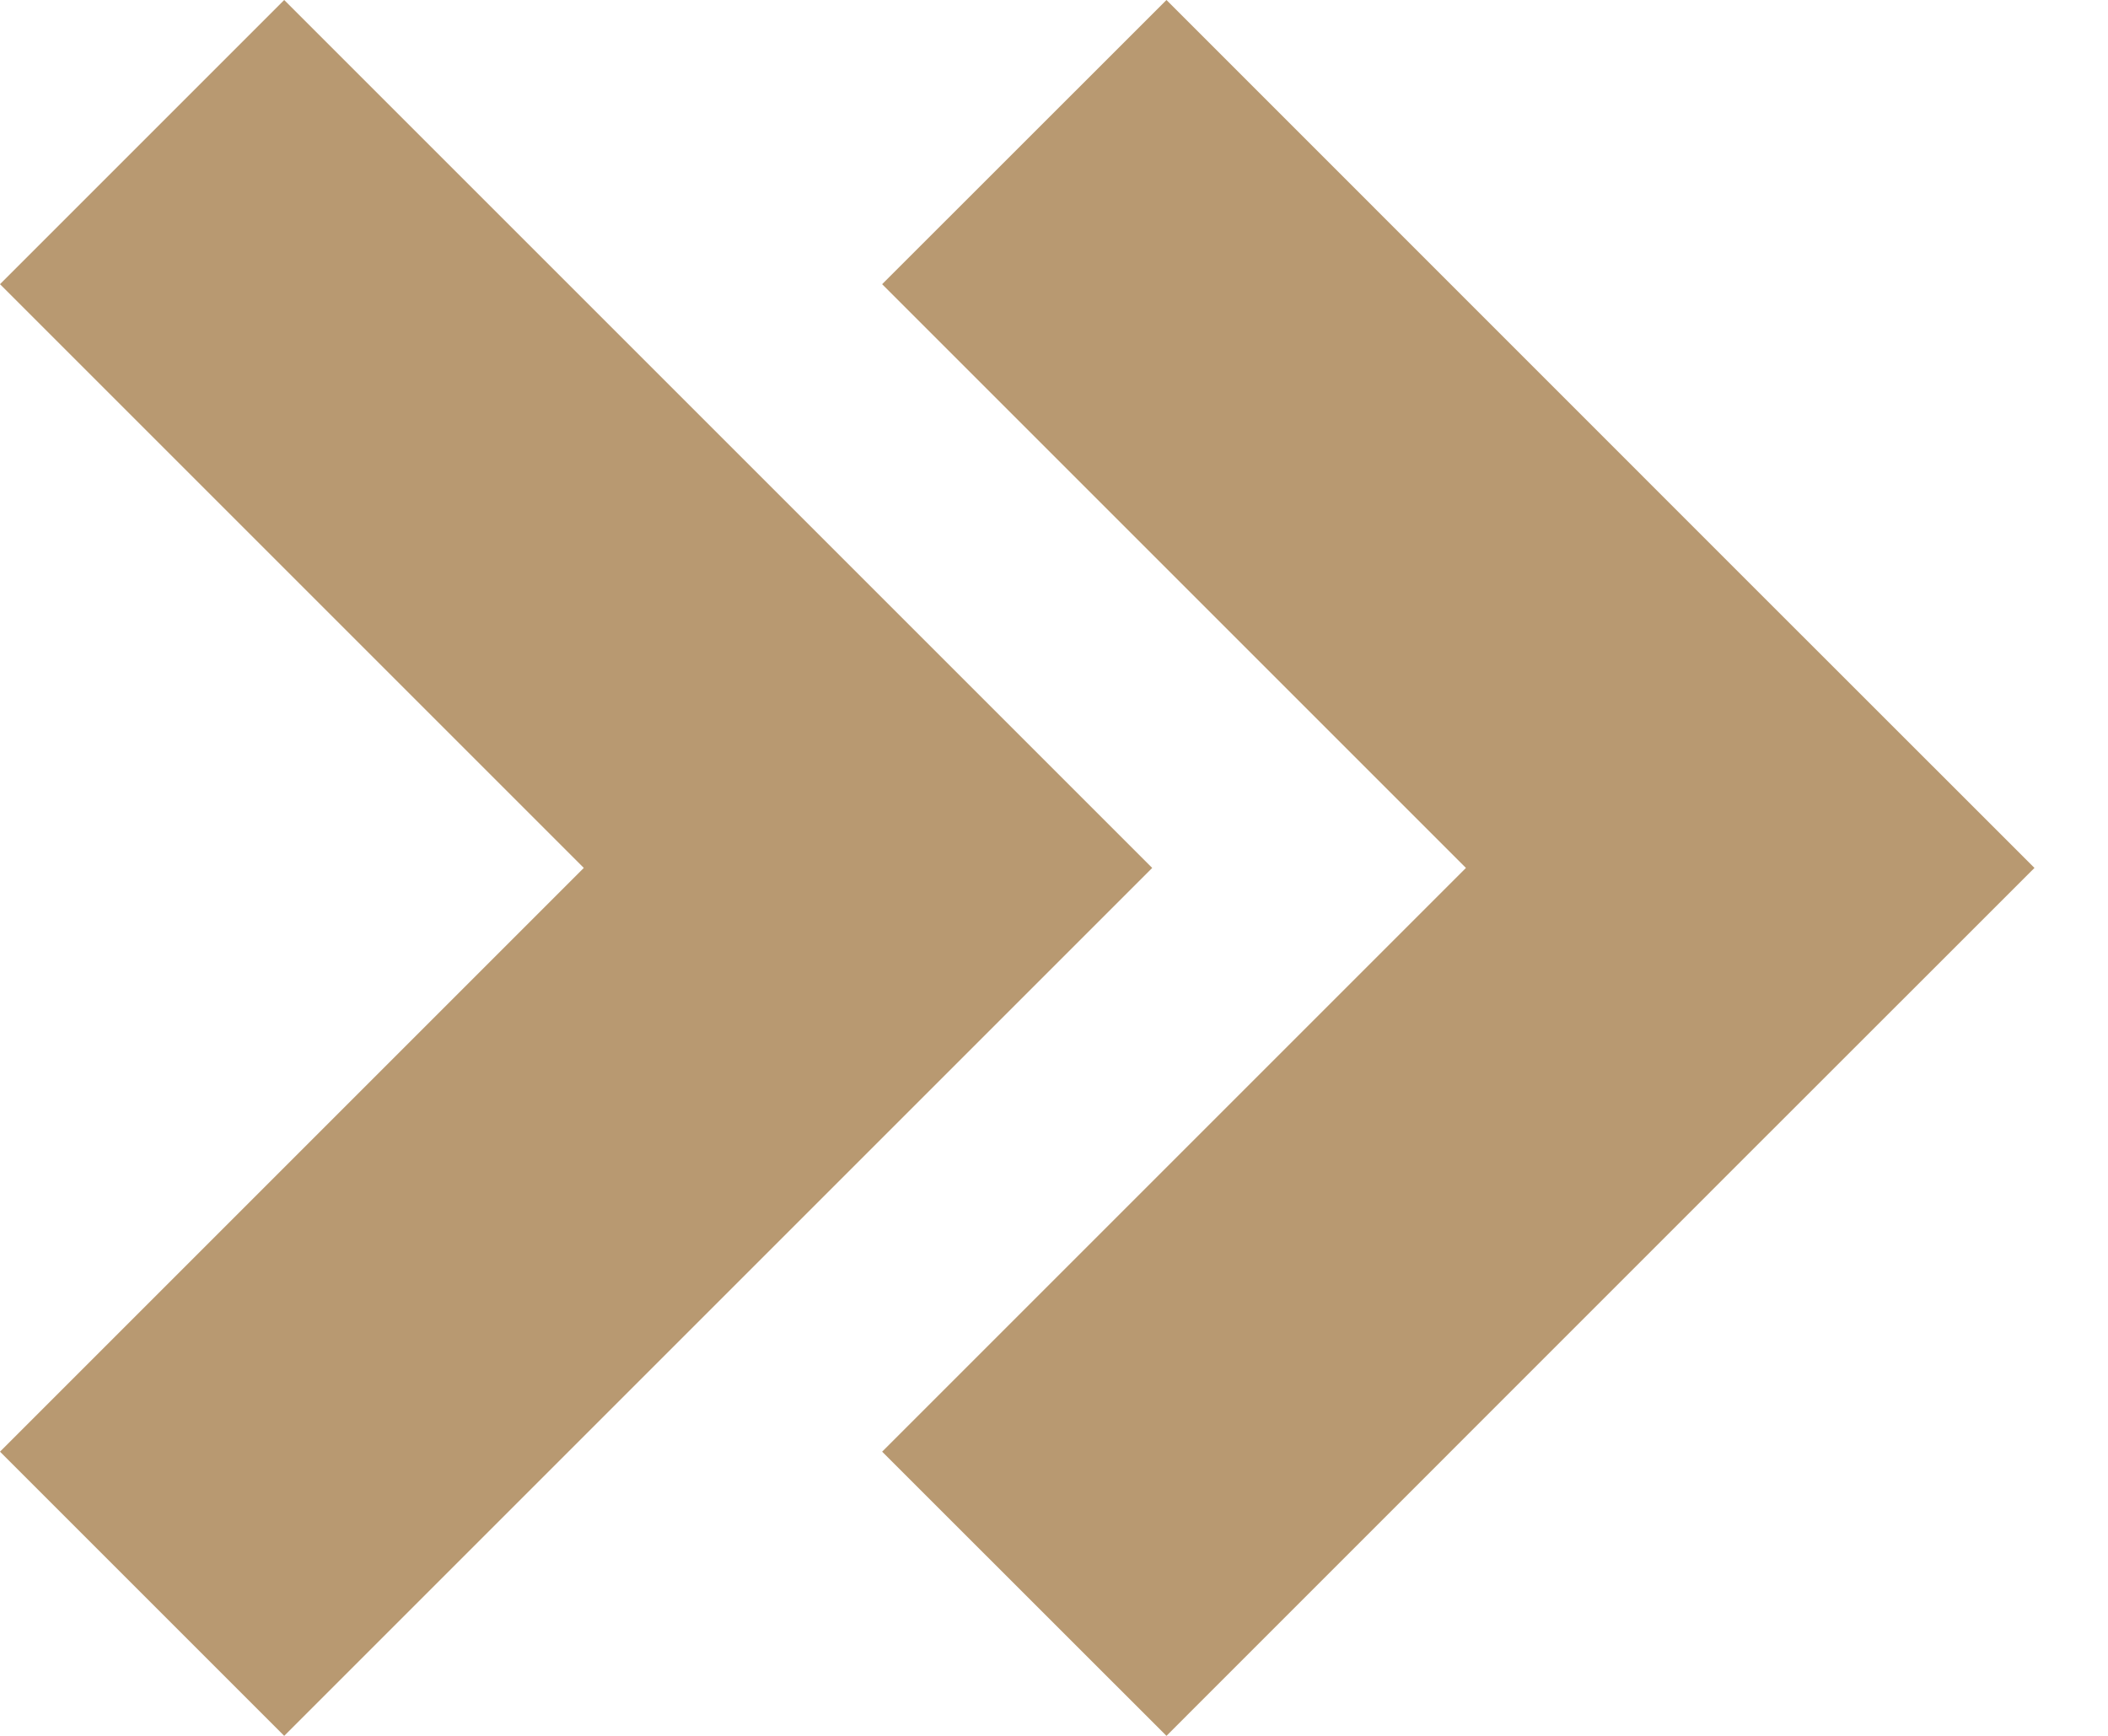 <svg width="17" height="14" viewBox="0 0 17 14" fill="none" xmlns="http://www.w3.org/2000/svg">
<path d="M14.114 4.708L9.407 0L7.114 2.292L11.822 7L7.114 11.708L9.407 14L14.114 9.292L16.407 7L14.114 4.708Z" fill="#B89971"/>
<path d="M7 4.708L2.292 0L0 2.292L4.708 7L0 11.708L2.292 14L7 9.292L9.292 7L7 4.708Z" fill="#B89971"/>
</svg>
